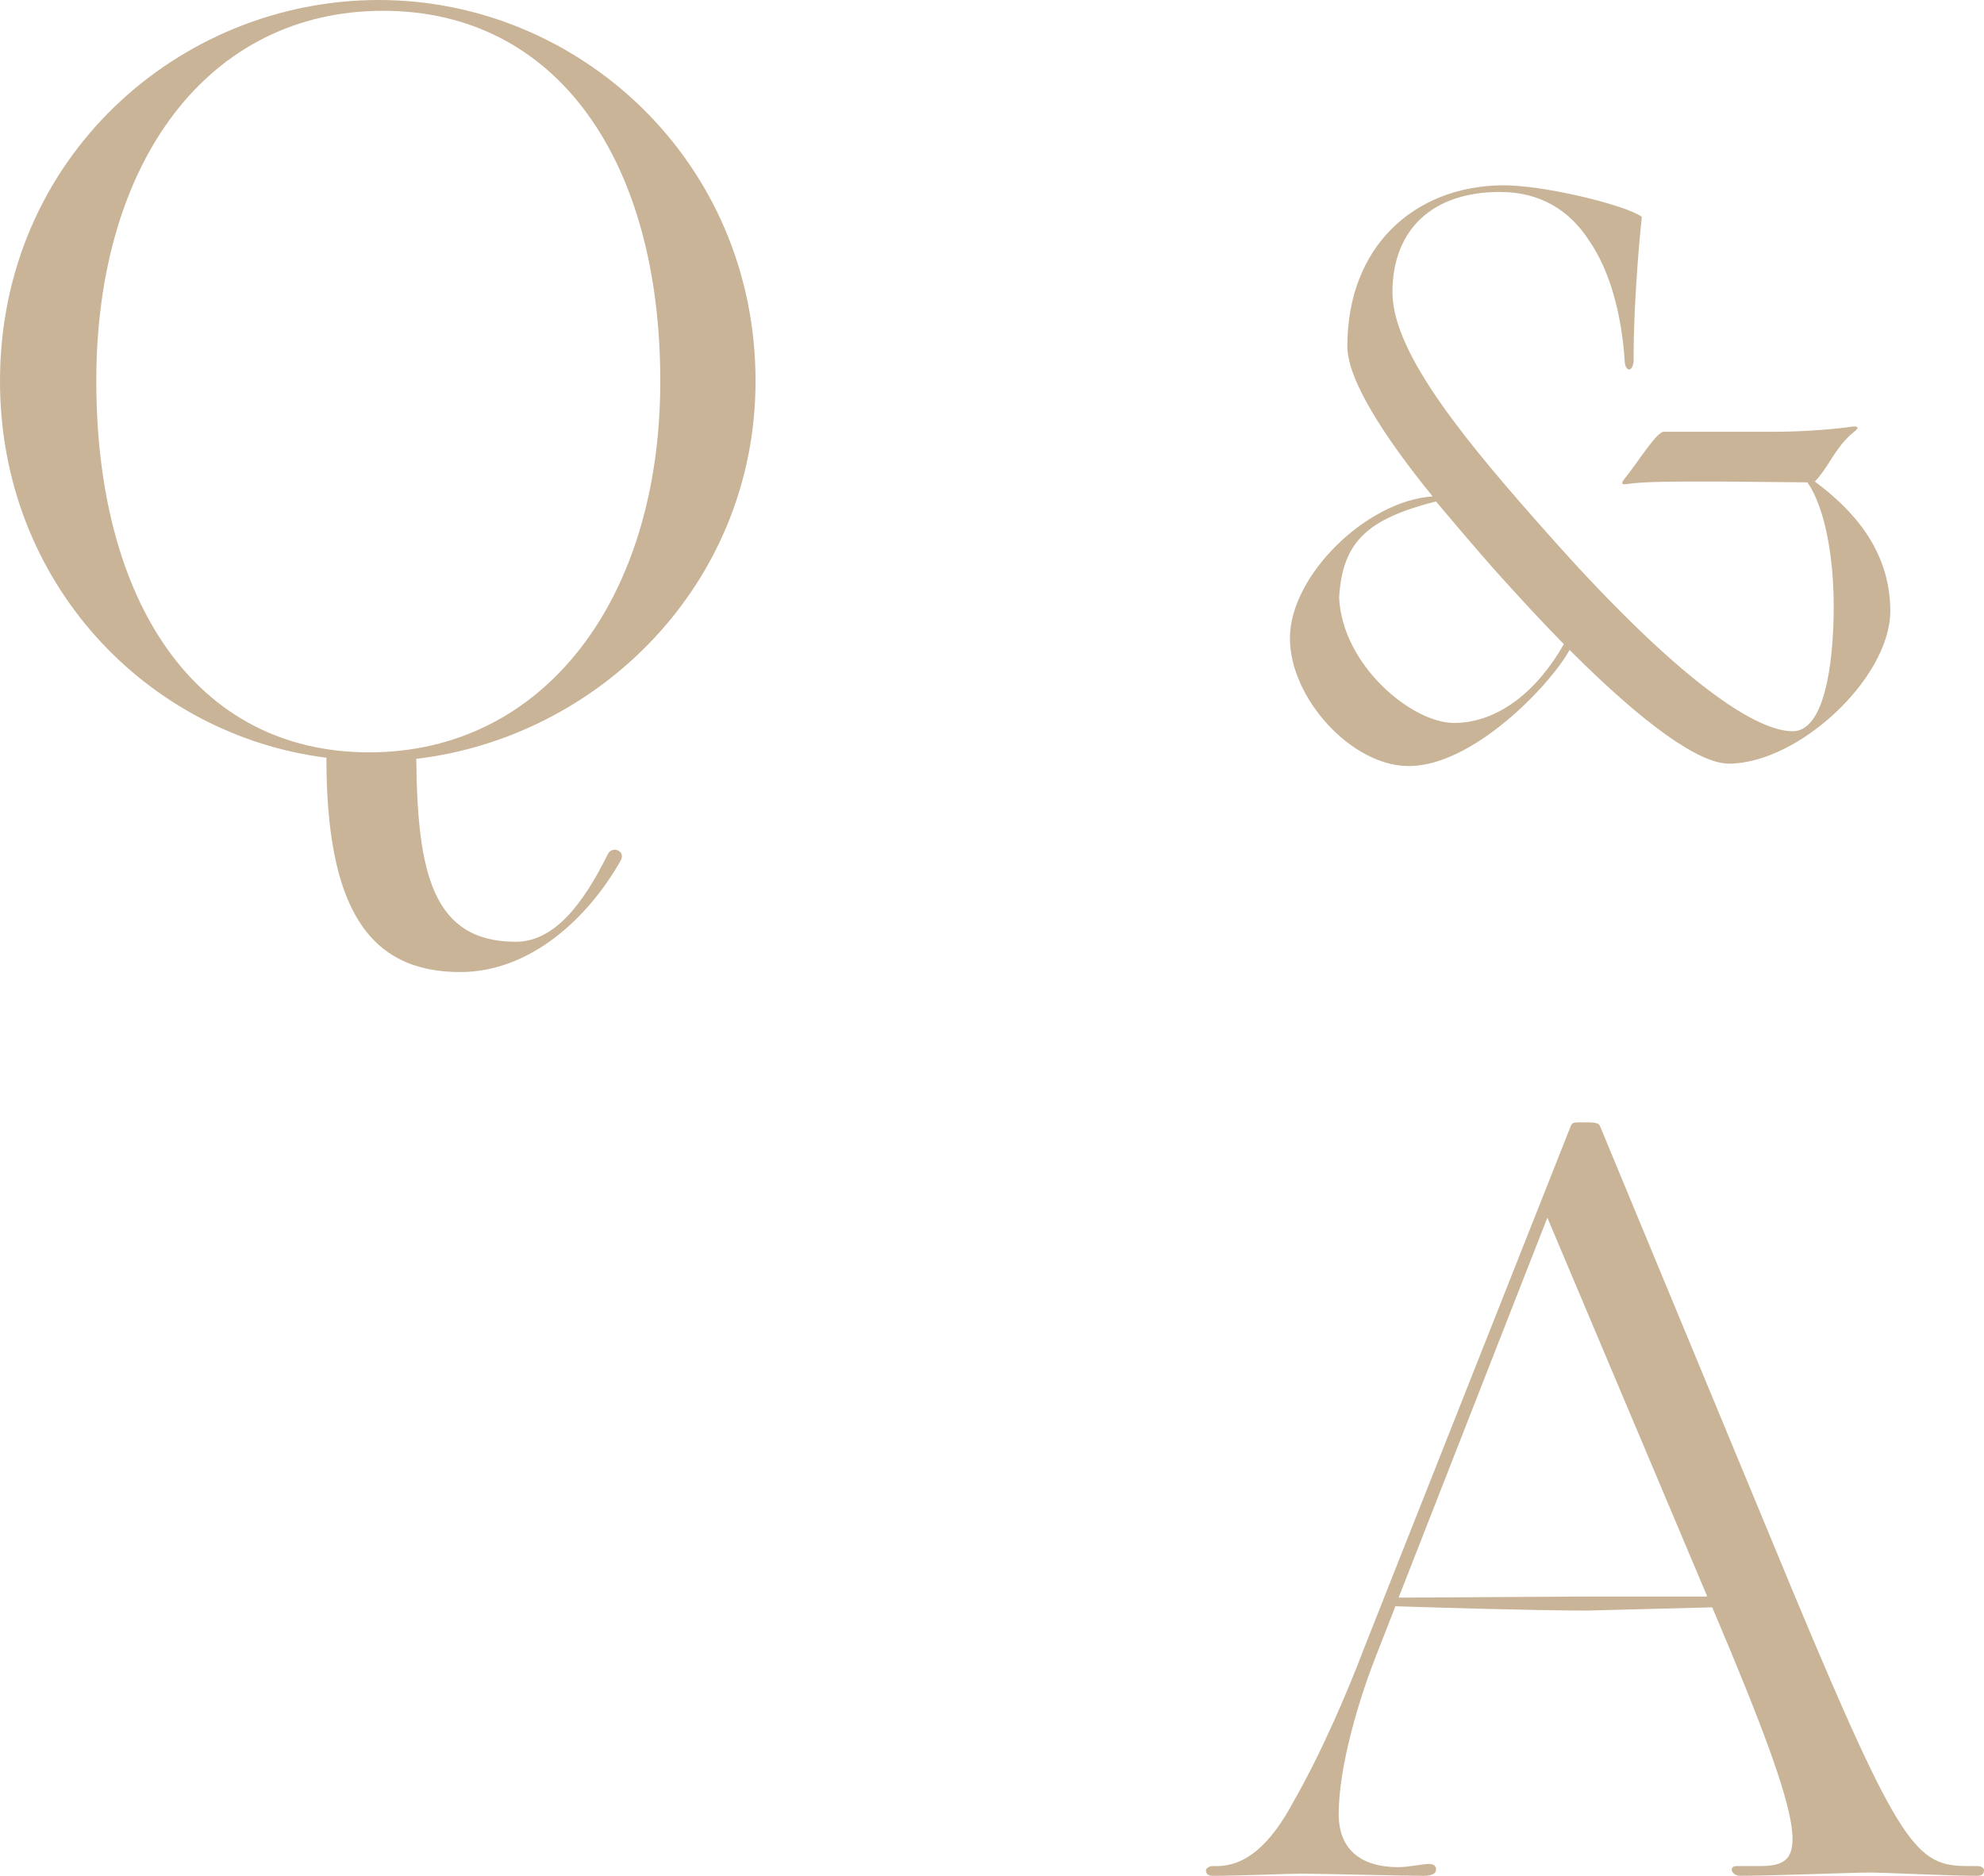 <?xml version="1.0" encoding="UTF-8"?>
<svg id="_圖層_2" data-name="圖層 2" xmlns="http://www.w3.org/2000/svg" width="550.71" height="520.71" viewBox="0 0 550.71 520.71">
  <g id="_圖層_1-2" data-name="圖層 1">
    <path d="M90.6,210.34C40.7,204.03,0,161.66,0,105.77,0,43.87,49.61,0,105.16,0s104.56,44.77,104.56,105.77c0,56.19-43.37,98.86-94.17,104.87,.3,31.55,4.46,50.78,27.63,50.78,10.69,0,18.71-10.52,25.55-24.34,1.19-2.4,5.05-.9,3.56,1.8-9.21,16.23-25.25,30.95-44.56,30.95-25.55,0-37.13-18.03-37.13-59.5Zm92.68-104.57c0-61-28.52-102.77-76.94-102.77S26.73,44.77,26.73,105.77s27.33,103.07,75.75,103.07,80.8-42.37,80.8-103.07Z" style="fill: #c9b497;"/>
    <path d="M435.68,180.41c-5.46,9.9-26.87,32.24-44.62,32.24-15.94,0-33.01-18.88-33.01-35.47,0-17.5,21.4-38.23,39.62-39.38-13.66-16.81-23.68-32.47-23.68-41.68,0-27.64,18.44-44.22,42.58-44.68,11.61-.23,34.83,5.53,39.16,8.75,0,0-2.28,20.73-2.28,39.61,0,3.68-2.5,3.68-2.5,0-.91-12.9-4.1-24.64-9.79-32.93-5.46-8.52-13.66-13.59-24.82-13.59-18.9,0-29.83,10.59-29.83,27.87s21.4,42.61,43.94,67.94c32.33,36.39,55.55,53.89,67.16,53.89,8.65,0,11.38-17.96,11.38-34.78,0-13.82-2.5-27.41-7.29-34.31l-25.5-.23c-12.29,0-19.58,0-24.59,.69-1.14,.23-1.82,0-.91-1.15,4.1-5.07,9.11-13.36,11.16-13.36h31.42c8.2,0,17.76-.92,20.49-1.38,1.59-.23,2.73,0,.91,1.38-5.24,4.15-7.06,9.9-10.93,13.82,10.25,7.6,20.95,18.88,20.95,35.93,0,18.65-25.5,42.38-44.85,42.38-7.97,0-23-10.36-44.17-31.55Zm-32.1,20.27c12.29,0,23.22-8.98,30.51-21.88-5.92-5.99-12.29-12.9-19.12-20.5-5.69-6.45-11.16-12.9-16.39-19.11-18.9,4.84-25.96,11.05-26.87,26.71,.91,18.88,20.26,34.78,31.88,34.78Z" style="fill: #c9b497;"/>
    <path d="M387.33,445.89l-5.05,12.92c-5.05,12.62-10.69,31.55-10.69,44.77,0,9.62,5.94,14.72,16.63,14.72,2.38,0,7.13-.9,8.32-.9,1.48,0,2.08,.6,2.08,1.5s-.59,1.8-3.57,1.8c-5.35,0-28.81-.6-33.86-.6-3.86,0-17.23,.6-24.66,.6-1.19,0-1.78-.6-1.78-1.5,0-.6,.89-1.2,1.78-1.2h1.19c8.32,0,15.15-6.31,21.39-18.03,7.43-12.92,14.85-30.05,19.61-42.67l57.33-144.84c.3-.6,.59-.9,2.08-.9h2.97c1.78,0,2.67,.3,2.97,.9l54.06,130.41c29.41,70.31,33.86,75.12,48.12,75.12h2.38c1.48,0,2.08,.6,2.08,1.2,0,.9-.59,1.5-1.78,1.5-8.62,0-25.55-.9-30-.9s-27.33,.9-35.94,.9c-2.38,0-3.27-2.7-.89-2.7h6.24c13.07,0,15.15-5.41-13.07-71.82l-34.76,.9c-14.56,0-44.26-.9-53.17-1.2Zm42.18-107.88l-41.29,105.47,50.5-.3h35.05v-.3l-44.26-104.87Z" style="fill: #c9b497;"/>
  </g>
</svg>